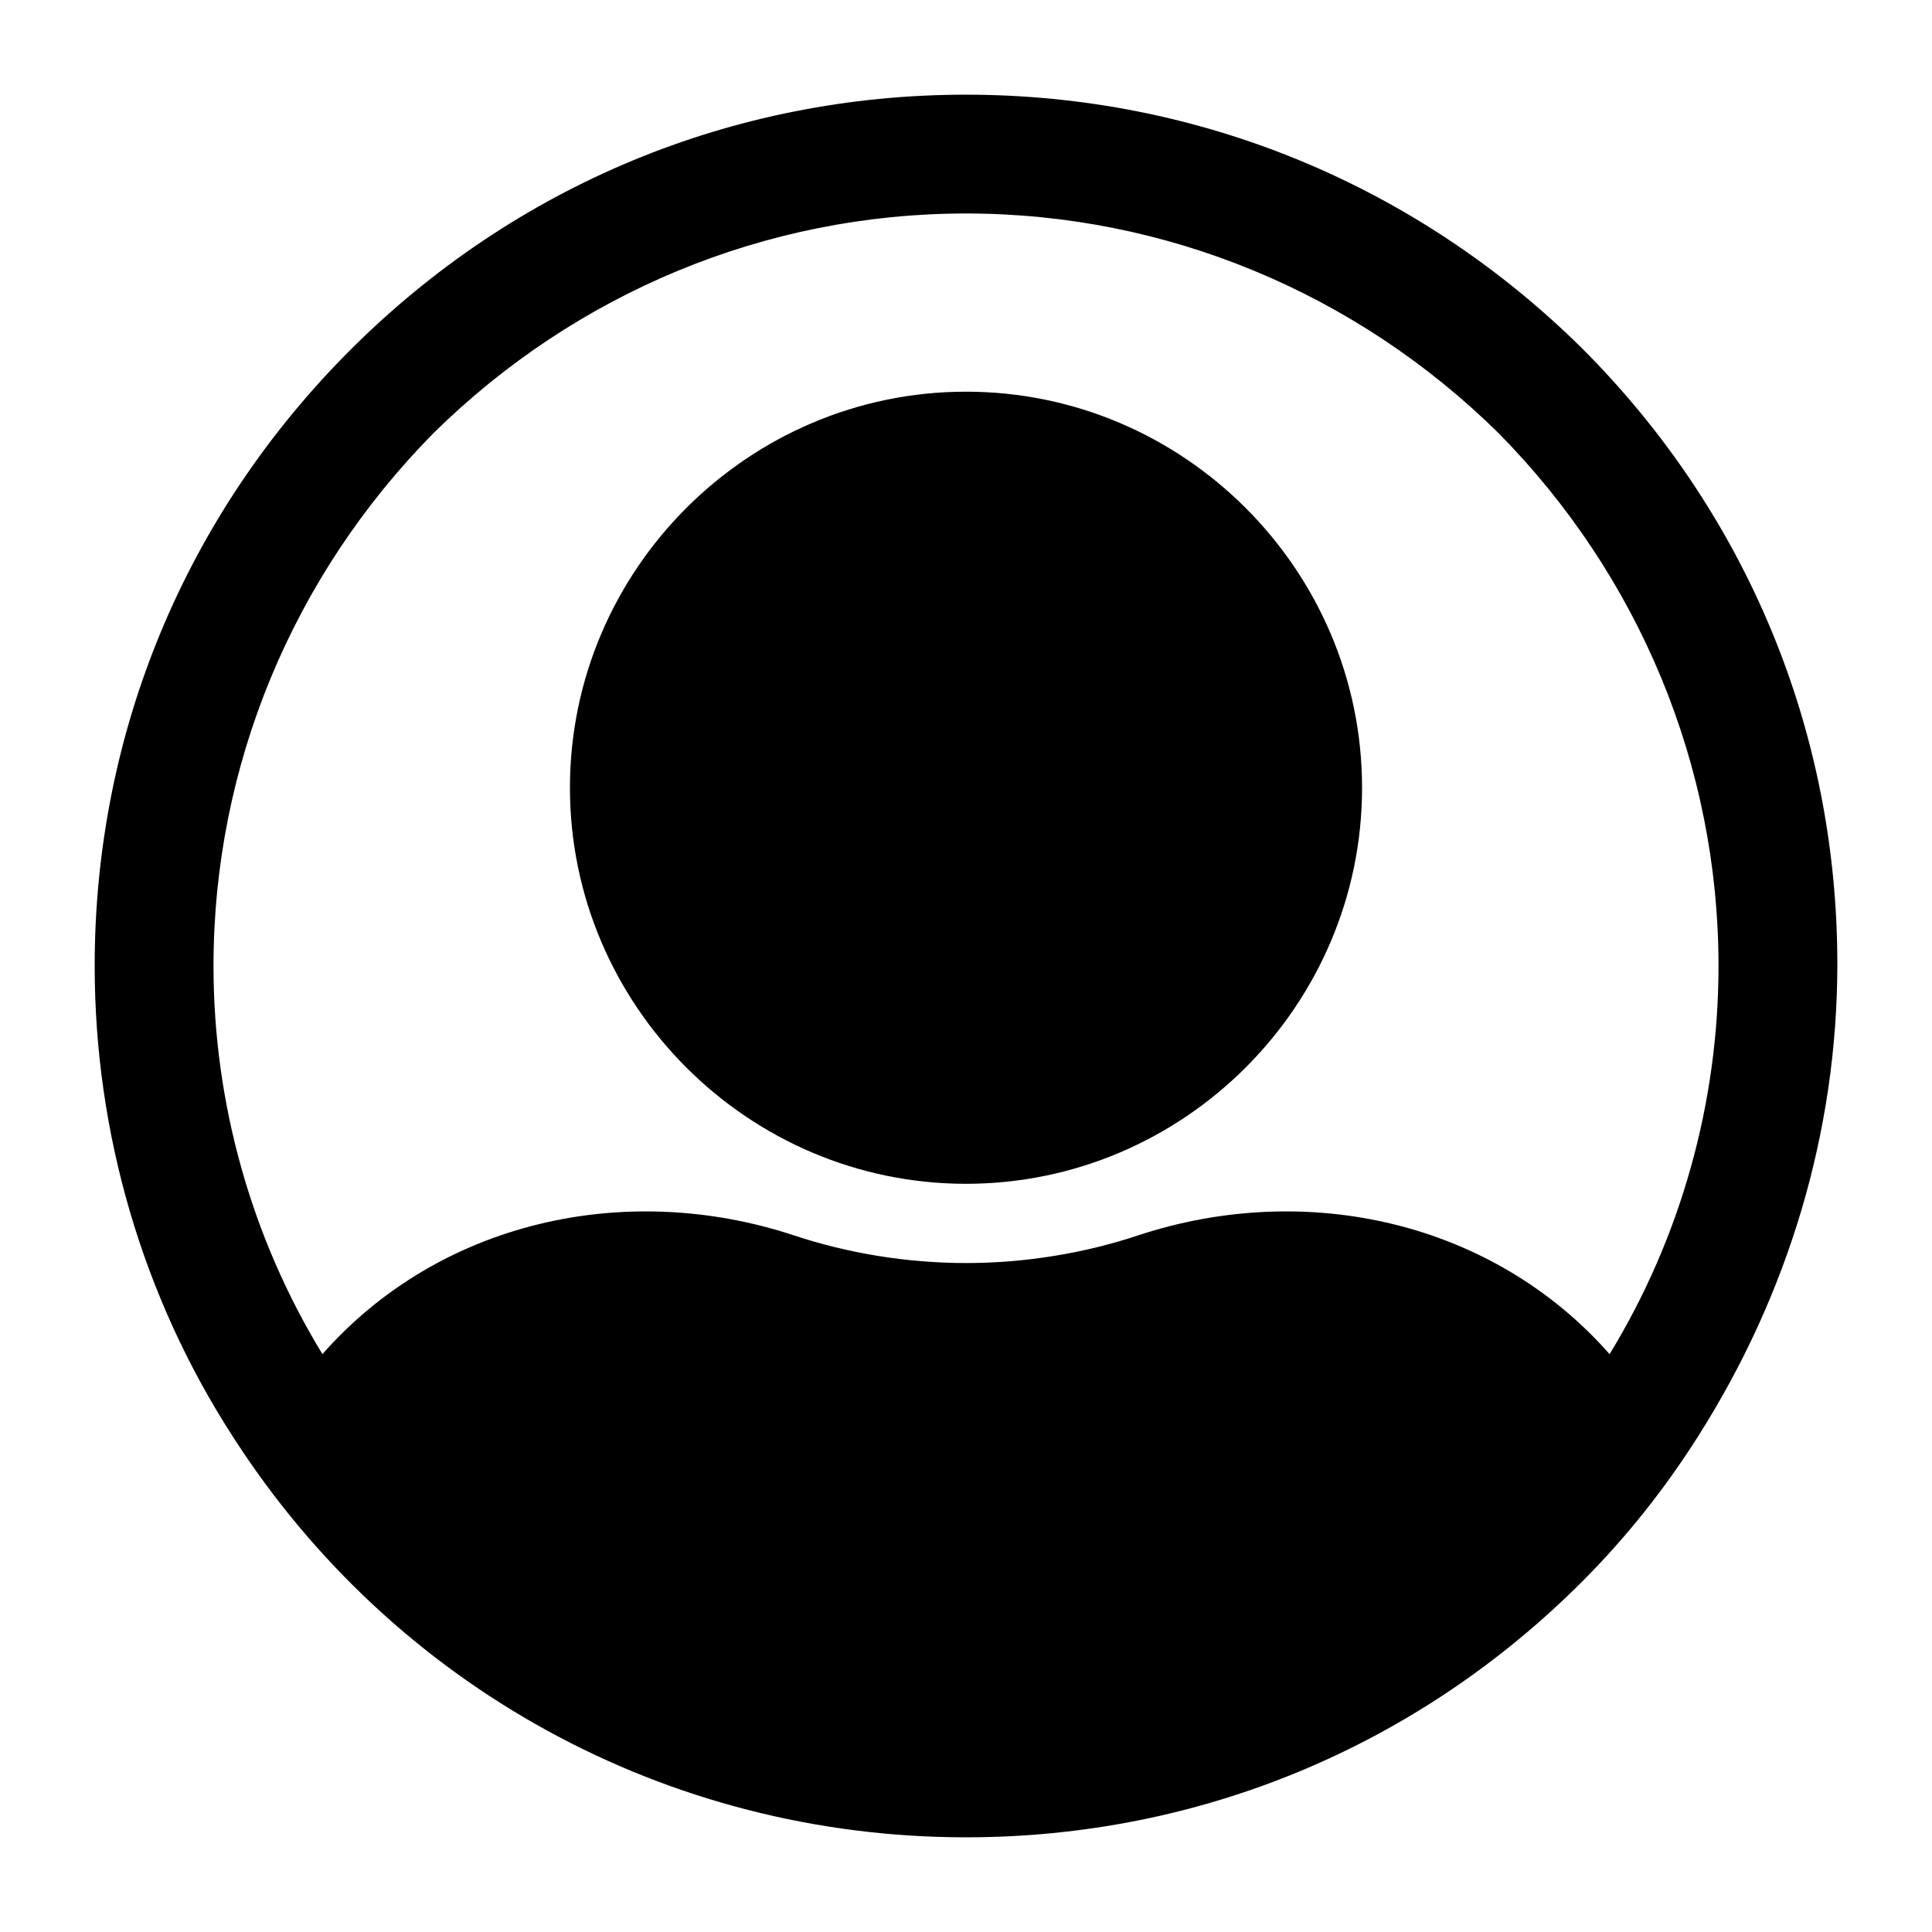 <?xml version="1.0" encoding="UTF-8"?>
<!-- Uploaded to: ICON Repo, www.iconrepo.com, Generator: ICON Repo Mixer Tools -->
<svg fill="#000000" width="800px" height="800px" version="1.1" viewBox="144 144 512 512" xmlns="http://www.w3.org/2000/svg">
 <g>
  <path d="m400 247.8c-57.727 0-104.96 47.23-104.96 104.96 0 57.727 47.23 104.96 104.96 104.96 57.727 0 104.96-47.23 104.96-104.96-0.004-57.727-47.234-104.96-104.96-104.96z"/>
  <path d="m400 169.09c-61.93 0-119.66 24.141-163.21 67.699s-67.699 101.29-67.699 163.21c0 44.082 12.594 87.641 36.734 124.9 42.512 66.125 114.93 106.01 194.18 106.01 61.926 0 119.66-24.141 163.21-67.699 11.547-11.547 22.043-24.664 30.965-38.836 23.617-37.262 36.734-80.293 36.734-124.9 0-61.926-24.141-119.66-67.699-163.21-43.562-43.031-101.29-67.172-163.21-67.172zm170.56 333.77c-30.965-35.16-80.293-46.184-124.9-31.488-14.168 4.723-29.914 7.348-45.656 7.348s-31.488-2.625-45.656-7.348c-44.609-14.695-93.941-3.672-124.9 31.488-18.895-30.965-28.867-66.648-28.867-102.86 0-53.004 20.992-103.39 58.254-141.17 37.785-37.262 88.164-58.254 141.17-58.254 53.004 0 103.39 20.992 141.17 58.254 37.258 37.785 58.25 88.164 58.25 141.17 0 36.211-9.969 71.895-28.863 102.86z"/>
 </g>
</svg>